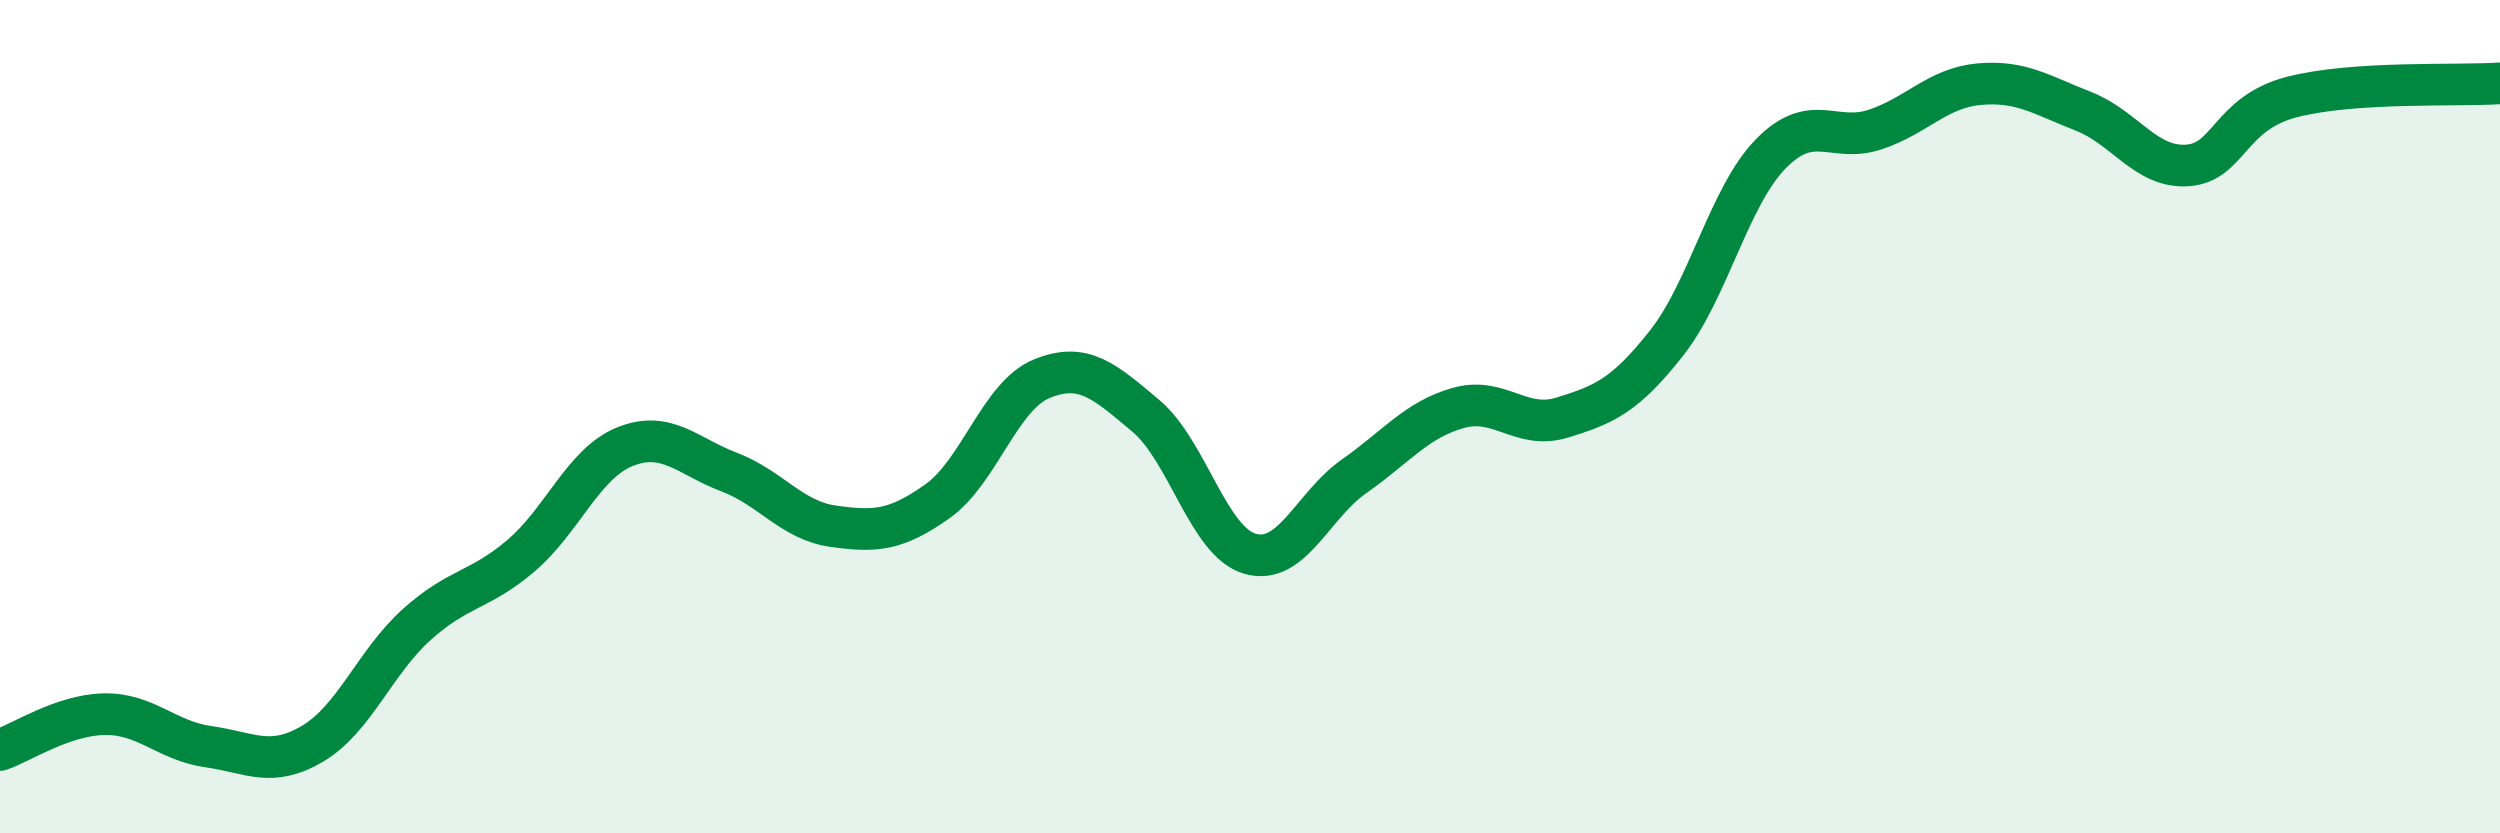 
    <svg width="60" height="20" viewBox="0 0 60 20" xmlns="http://www.w3.org/2000/svg">
      <path
        d="M 0,18 C 0.5,17.83 1.5,17.16 2.5,17.14 C 3.5,17.12 4,17.78 5,17.92 C 6,18.06 6.5,18.44 7.5,17.85 C 8.5,17.26 9,15.89 10,14.99 C 11,14.09 11.5,14.19 12.5,13.34 C 13.5,12.49 14,11.12 15,10.72 C 16,10.32 16.5,10.95 17.5,11.33 C 18.5,11.71 19,12.49 20,12.63 C 21,12.77 21.5,12.74 22.5,12.03 C 23.5,11.32 24,9.5 25,9.09 C 26,8.68 26.5,9.14 27.5,9.98 C 28.5,10.82 29,13 30,13.29 C 31,13.58 31.5,12.13 32.5,11.43 C 33.5,10.73 34,10.07 35,9.79 C 36,9.51 36.5,10.33 37.5,10.02 C 38.5,9.71 39,9.5 40,8.23 C 41,6.96 41.5,4.71 42.5,3.69 C 43.5,2.67 44,3.44 45,3.11 C 46,2.78 46.5,2.11 47.5,2.02 C 48.5,1.93 49,2.28 50,2.67 C 51,3.06 51.5,4.04 52.5,3.97 C 53.5,3.9 53.5,2.72 55,2.33 C 56.5,1.94 59,2.07 60,2L60 20L0 20Z"
        fill="#008740"
        opacity="0.1"
        stroke-linecap="round"
        stroke-linejoin="round"
      />
      <path
        d="M 0,18 C 0.5,17.83 1.5,17.16 2.5,17.14 C 3.5,17.12 4,17.78 5,17.92 C 6,18.06 6.5,18.44 7.5,17.85 C 8.5,17.26 9,15.89 10,14.99 C 11,14.09 11.5,14.19 12.5,13.34 C 13.5,12.49 14,11.12 15,10.72 C 16,10.32 16.5,10.95 17.5,11.33 C 18.5,11.71 19,12.49 20,12.63 C 21,12.77 21.5,12.74 22.5,12.03 C 23.5,11.32 24,9.5 25,9.09 C 26,8.68 26.5,9.14 27.5,9.98 C 28.5,10.82 29,13 30,13.29 C 31,13.58 31.5,12.13 32.5,11.43 C 33.5,10.73 34,10.07 35,9.79 C 36,9.51 36.5,10.33 37.5,10.02 C 38.5,9.71 39,9.5 40,8.23 C 41,6.96 41.5,4.71 42.5,3.69 C 43.5,2.67 44,3.44 45,3.11 C 46,2.78 46.5,2.11 47.5,2.02 C 48.5,1.93 49,2.28 50,2.67 C 51,3.06 51.5,4.04 52.5,3.97 C 53.5,3.9 53.5,2.72 55,2.33 C 56.5,1.94 59,2.07 60,2"
        stroke="#008740"
        stroke-width="1"
        fill="none"
        stroke-linecap="round"
        stroke-linejoin="round"
      />
    </svg>
  